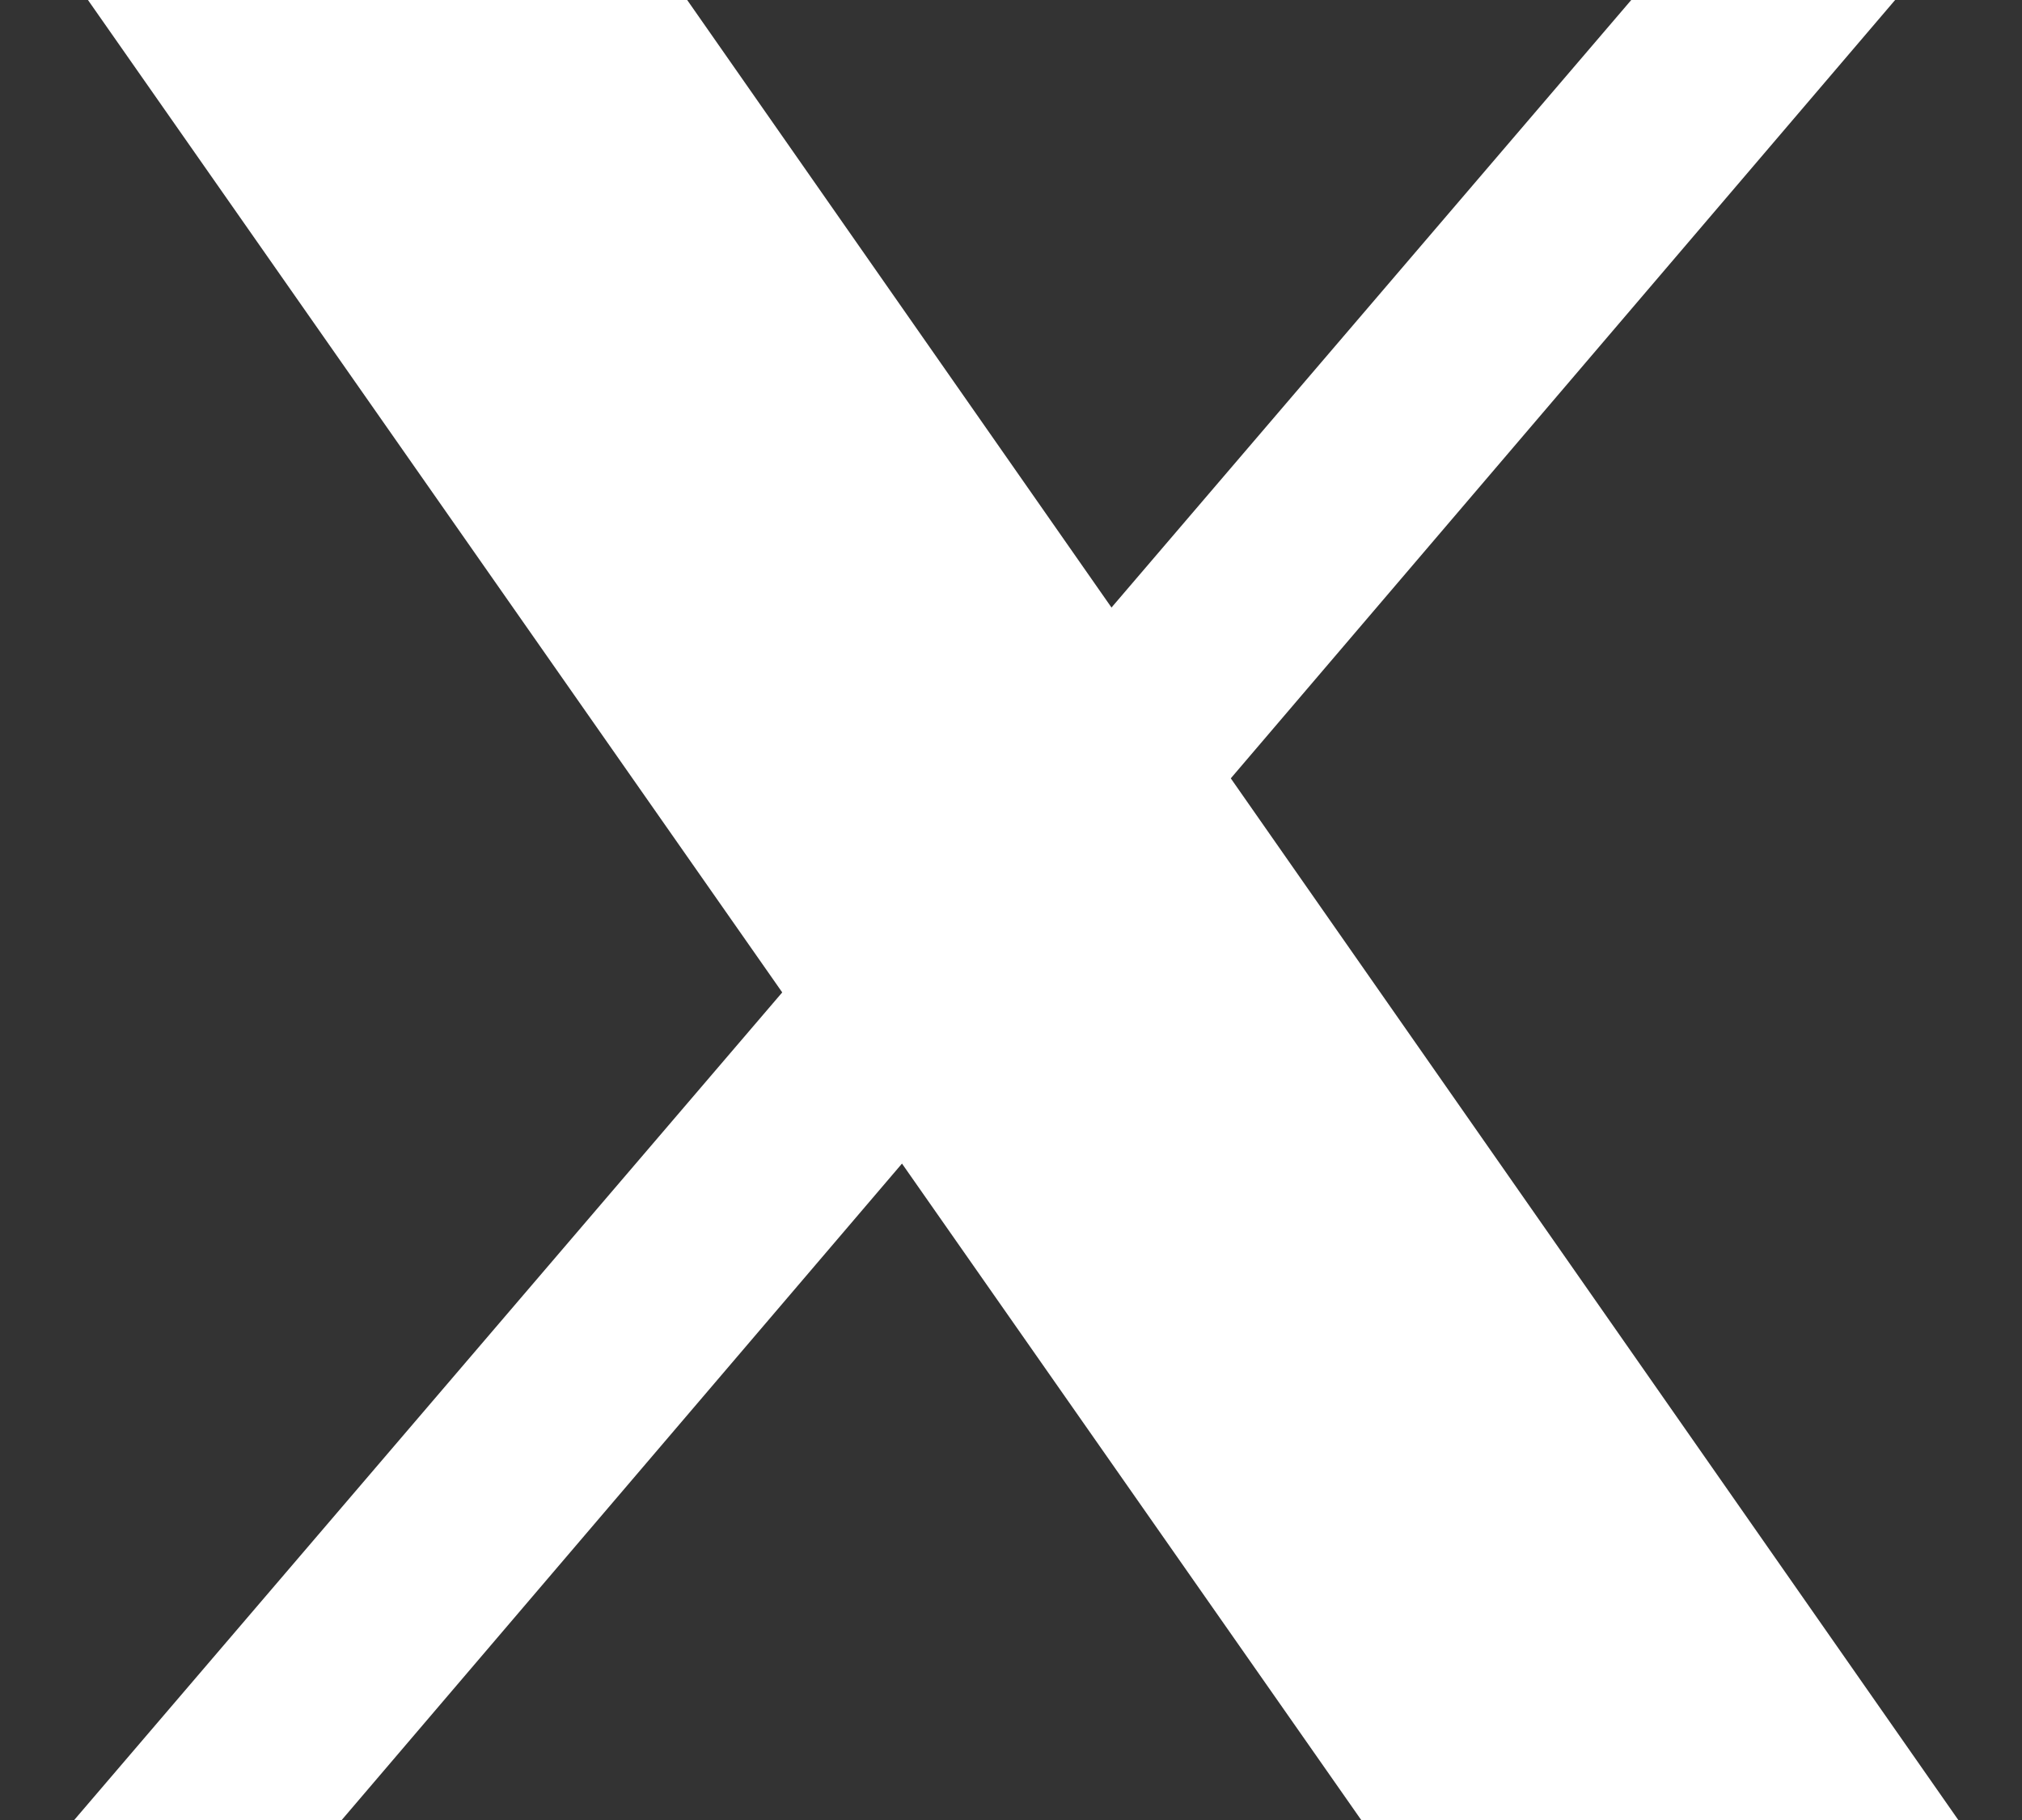 <?xml version="1.0" encoding="UTF-8"?>
<svg xmlns="http://www.w3.org/2000/svg" width="20" height="18" viewBox="0 0 20 18" fill="none">
  <rect x="0" y="0" width="20" height="18" fill="#333333" stroke="none"/>
  <path fill-rule="evenodd" clip-rule="evenodd" d="M16.135 0L0.734 18H3.38L18.745 0H16.135Z" fill="white"></path>
  <path fill-rule="evenodd" clip-rule="evenodd" d="M6.797 0H0.87L13.464 18H19.37L6.797 0Z" fill="white"></path>
</svg>
